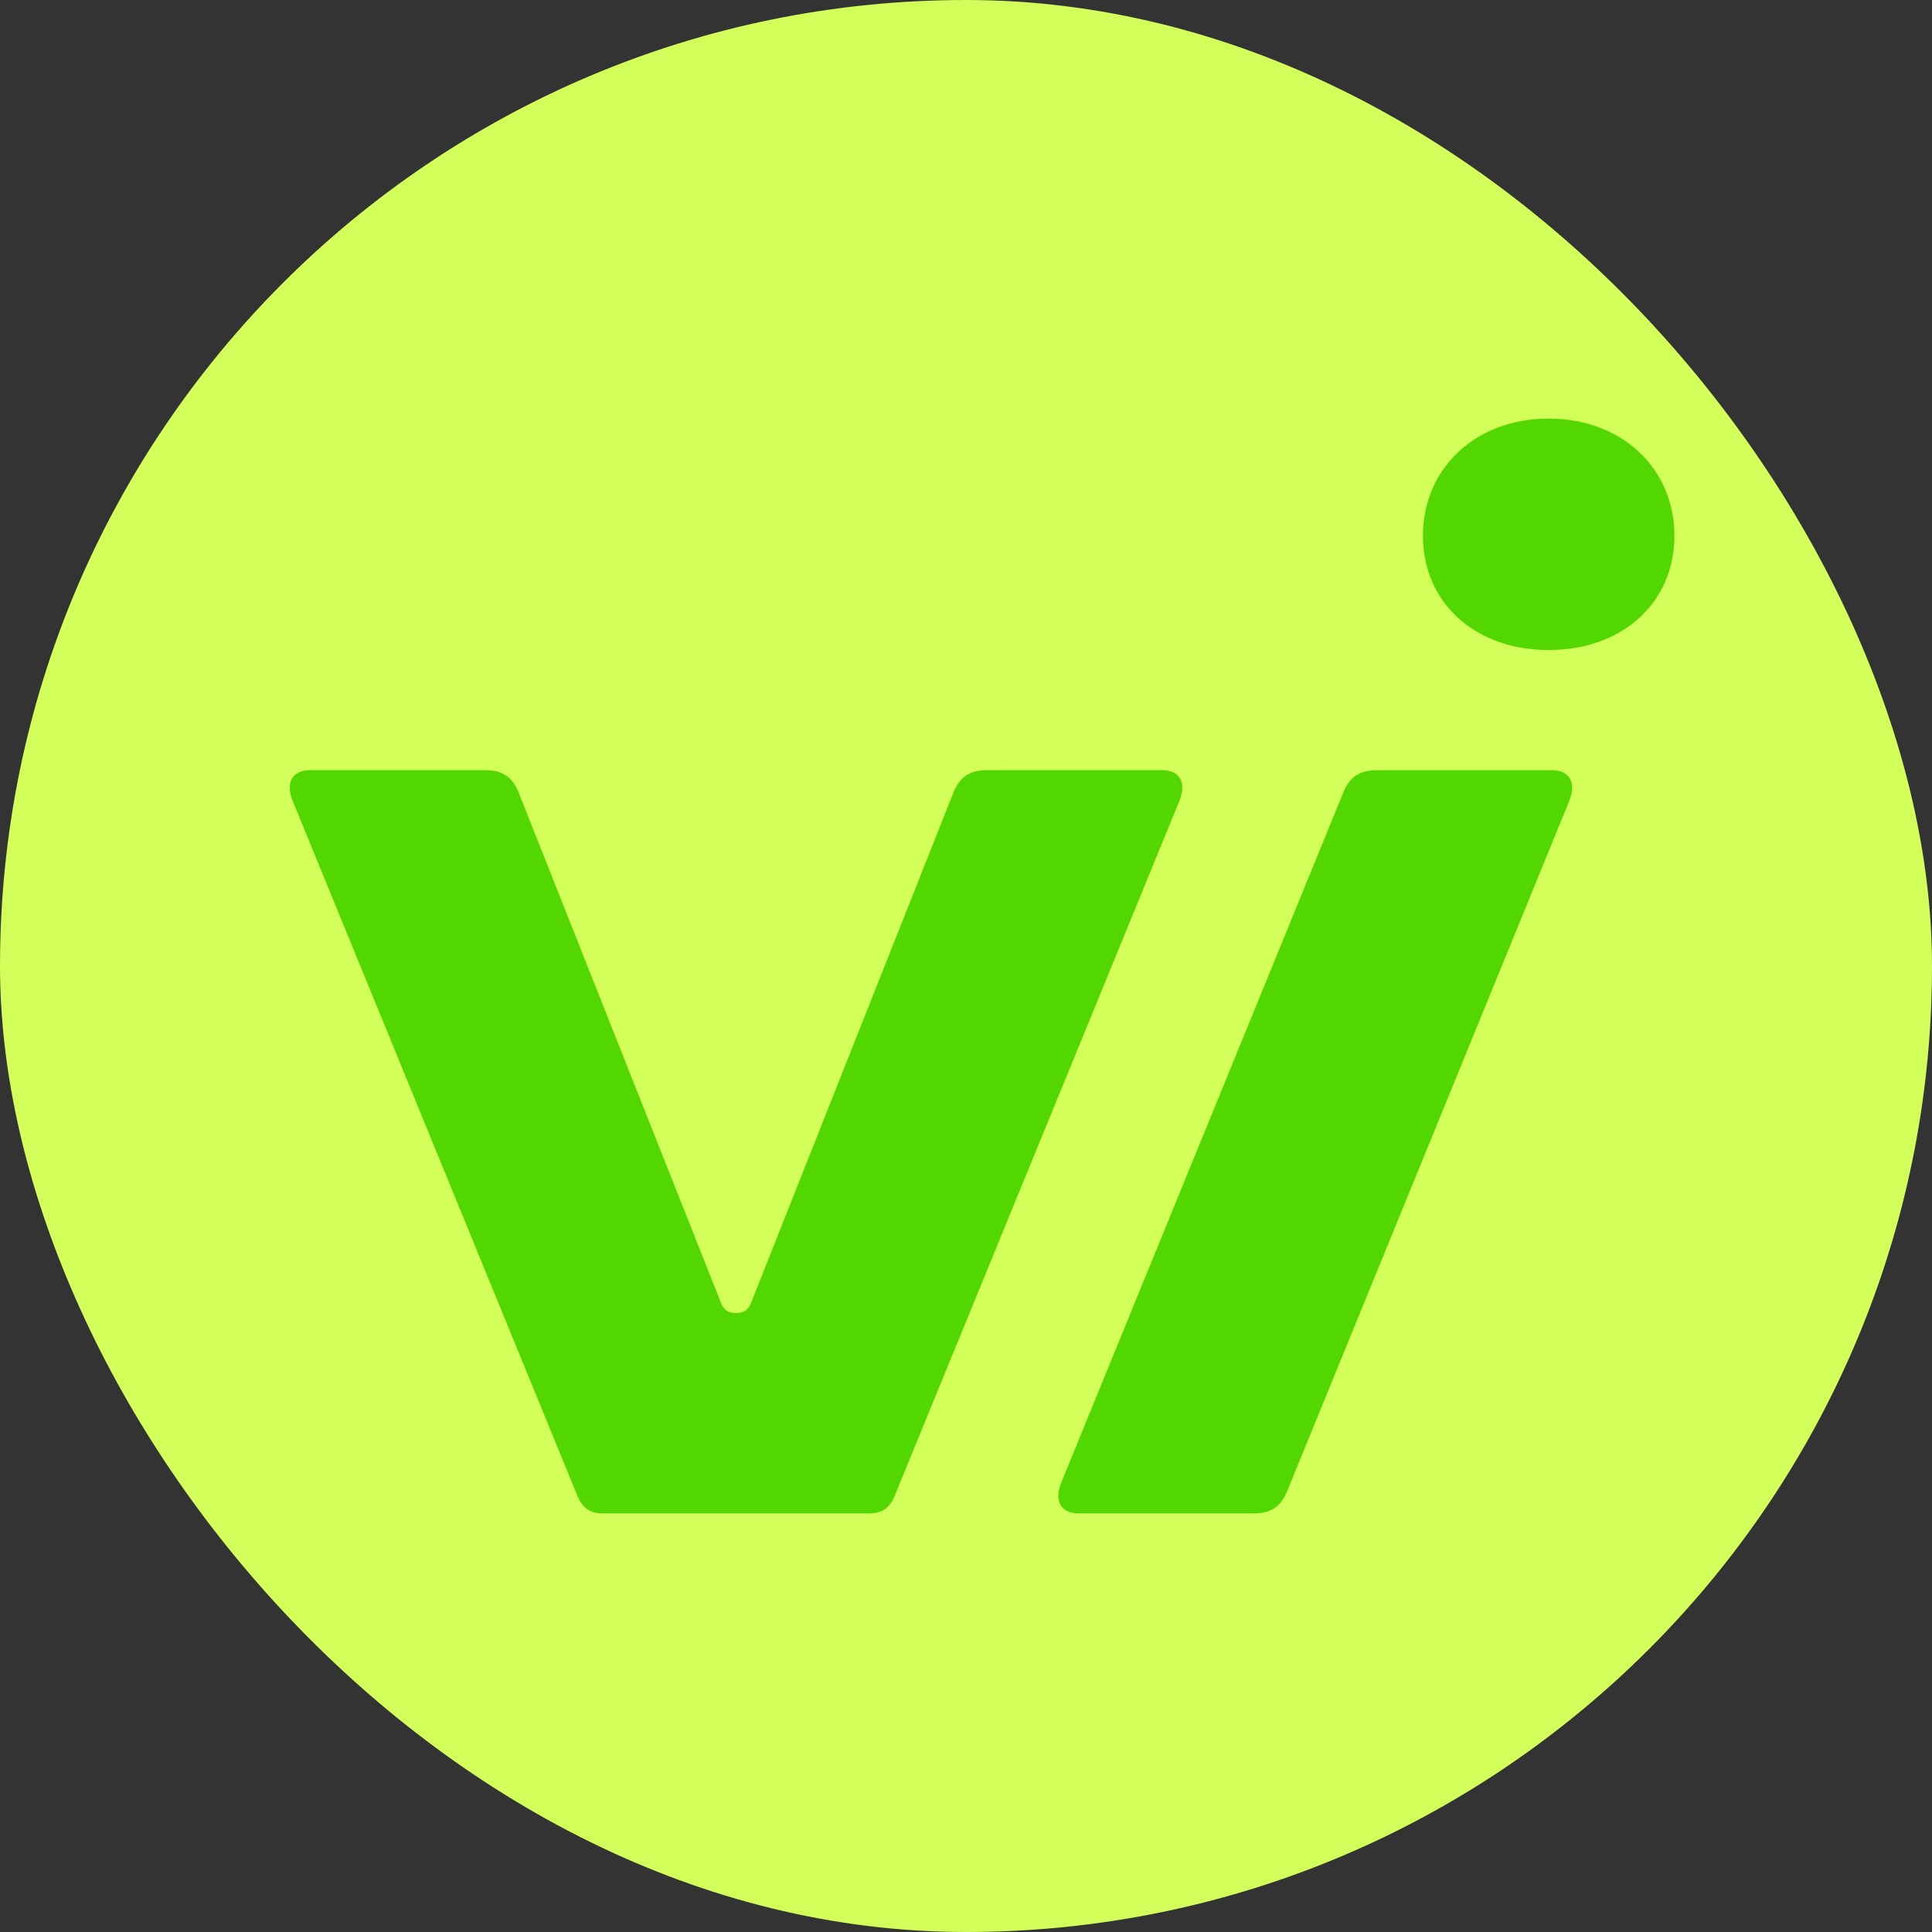 <svg width="60" height="60" viewBox="0 0 60 60" fill="none" xmlns="http://www.w3.org/2000/svg">
<rect x="0" y="0" width="60" height="60" fill="#333333" stroke="none"/>
<rect width="60" height="60" rx="30" fill="#D3FF5A"/>
<path d="M48.095 20.187C50.39 20.187 52 18.712 52 16.639C52 14.566 50.388 13 48.095 13C45.803 13 44.191 14.566 44.191 16.639C44.191 18.712 45.803 20.187 48.095 20.187ZM33.5 47H38.917C39.504 47 39.796 46.769 39.992 46.264L48.729 24.886C48.974 24.288 48.729 23.919 48.192 23.919H42.775C42.188 23.919 41.896 24.15 41.7 24.655L32.963 46.032C32.718 46.631 32.963 47 33.5 47ZM18.711 47H27.008C27.399 47 27.642 46.815 27.788 46.446L36.622 24.884C36.867 24.286 36.622 23.917 36.085 23.917H30.668C30.081 23.917 29.789 24.148 29.593 24.653L23.346 40.41C23.249 40.686 23.101 40.779 22.858 40.779C22.615 40.779 22.467 40.688 22.37 40.41L16.123 24.653C15.928 24.146 15.636 23.917 15.049 23.917H9.632C9.094 23.917 8.851 24.286 9.094 24.884L17.929 46.446C18.075 46.815 18.32 47 18.709 47H18.711Z" fill="#52D800"/>
</svg>
